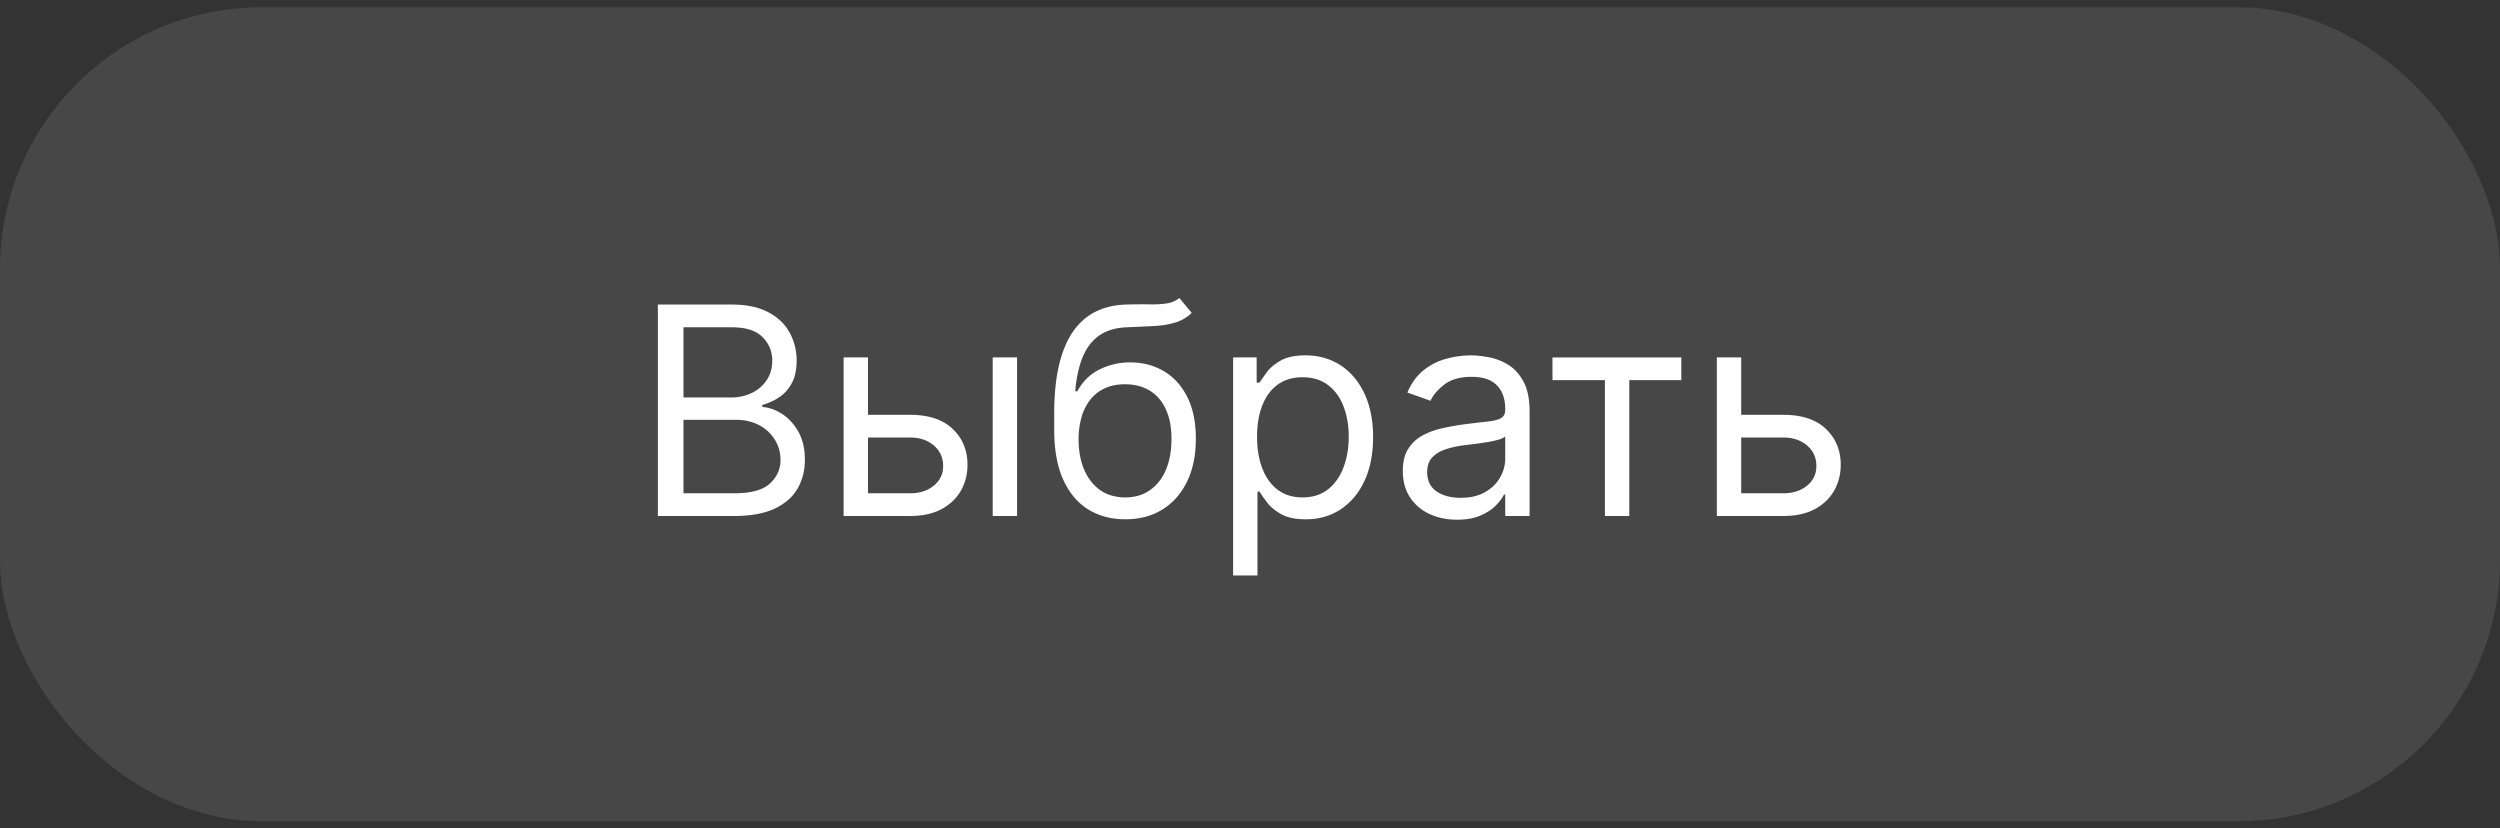 <svg xmlns="http://www.w3.org/2000/svg" width="172" height="57" fill="none"><rect width="100%" height="100%" fill="#333333" stroke="none"/><rect width="172" height="56" y=".5" fill="#fff" fill-opacity=".1" rx="18"/><path fill="#fff" d="M45.261 35.5V20.954h5.086c1.013 0 1.849.176 2.507.526.658.346 1.148.812 1.47 1.4a3.94 3.94 0 0 1 .483 1.938c0 .625-.111 1.141-.334 1.548-.218.408-.507.73-.867.966a3.946 3.946 0 0 1-1.157.526V28c.445.028.892.185 1.342.469.45.284.826.691 1.13 1.221.303.53.454 1.18.454 1.946 0 .73-.166 1.385-.497 1.968-.332.582-.855 1.044-1.57 1.385-.715.34-1.645.511-2.791.511h-5.256Zm1.762-1.563h3.494c1.15 0 1.967-.222 2.45-.667.488-.45.732-.994.732-1.634 0-.492-.126-.947-.377-1.363a2.724 2.724 0 0 0-1.072-1.009c-.464-.255-1.013-.383-1.648-.383h-3.58v5.056Zm0-6.59h3.267c.53 0 1.008-.105 1.434-.313.431-.208.772-.502 1.023-.88.256-.38.384-.825.384-1.336 0-.639-.223-1.181-.668-1.626-.445-.45-1.15-.675-2.116-.675h-3.324v4.83ZM59.49 28.54h3.125c1.278 0 2.256.324 2.933.973.677.648 1.016 1.47 1.016 2.464 0 .654-.152 1.248-.455 1.783-.303.53-.748.954-1.335 1.271-.587.313-1.307.469-2.16.469h-4.573V24.59h1.676v9.348h2.898c.663 0 1.207-.176 1.633-.526.426-.35.64-.8.64-1.35 0-.577-.214-1.048-.64-1.413-.426-.364-.97-.547-1.633-.547H59.49V28.54Zm8.807 6.96V24.59h1.676V35.5h-1.676Zm12.84-15 .853 1.023a2.735 2.735 0 0 1-1.15.674 6.431 6.431 0 0 1-1.478.235c-.55.028-1.16.057-1.832.085-.758.029-1.385.213-1.883.554-.497.34-.88.833-1.15 1.477-.27.644-.443 1.435-.519 2.373h.142c.37-.682.881-1.184 1.535-1.506a4.692 4.692 0 0 1 2.102-.483c.852 0 1.62.199 2.3.596.683.398 1.222.988 1.62 1.769.398.781.597 1.745.597 2.89 0 1.142-.204 2.126-.61 2.955-.403.829-.97 1.468-1.698 1.918-.725.445-1.575.667-2.55.667-.975 0-1.83-.23-2.564-.689-.734-.464-1.304-1.15-1.712-2.06-.407-.913-.61-2.042-.61-3.387v-1.165c0-2.429.411-4.27 1.235-5.525.829-1.255 2.074-1.904 3.736-1.947.587-.018 1.11-.023 1.57-.014.459.01.86-.012 1.2-.064.34-.052.63-.177.866-.376Zm-3.721 13.722c.658 0 1.224-.166 1.697-.498.479-.331.846-.797 1.101-1.399.256-.606.384-1.318.384-2.138 0-.795-.13-1.472-.39-2.03-.257-.56-.624-.986-1.102-1.28-.478-.293-1.05-.44-1.719-.44-.487 0-.925.083-1.313.25-.389.165-.72.409-.995.73a3.435 3.435 0 0 0-.639 1.18 5.566 5.566 0 0 0-.234 1.59c0 1.222.286 2.2.86 2.934.572.734 1.356 1.1 2.35 1.1Zm7.422 5.369v-15h1.62v1.733h.198c.123-.19.294-.431.511-.725.223-.298.54-.563.952-.795.417-.237.98-.355 1.69-.355.919 0 1.729.23 2.43.689.7.46 1.247 1.11 1.64 1.953.393.843.59 1.837.59 2.983 0 1.155-.197 2.157-.59 3.004-.393.843-.938 1.496-1.634 1.96-.696.46-1.498.69-2.407.69-.701 0-1.262-.117-1.683-.349-.422-.236-.746-.504-.974-.802a10.777 10.777 0 0 1-.525-.753h-.142v5.767h-1.676Zm1.648-9.546c0 .824.12 1.551.362 2.18.241.626.594 1.116 1.058 1.471.464.35 1.032.526 1.705.526.7 0 1.285-.185 1.754-.554.473-.374.828-.876 1.065-1.506.242-.634.362-1.34.362-2.116 0-.768-.118-1.459-.355-2.074-.232-.62-.585-1.11-1.058-1.47-.469-.365-1.058-.547-1.768-.547-.682 0-1.255.172-1.72.518-.463.34-.814.82-1.05 1.435-.237.61-.355 1.323-.355 2.137Zm13.75 5.71c-.692 0-1.32-.13-1.883-.39a3.23 3.23 0 0 1-1.342-1.143c-.331-.502-.497-1.108-.497-1.819 0-.625.123-1.131.37-1.52.245-.392.575-.7.986-.923a5.19 5.19 0 0 1 1.364-.497 16.562 16.562 0 0 1 1.513-.27c.663-.085 1.2-.149 1.612-.192.417-.047.72-.125.909-.234.194-.109.291-.298.291-.568v-.057c0-.7-.191-1.245-.575-1.633-.379-.389-.954-.583-1.726-.583-.8 0-1.427.175-1.882.526-.454.35-.774.724-.959 1.122l-1.59-.568c.284-.663.662-1.18 1.136-1.549a4.258 4.258 0 0 1 1.562-.78 6.483 6.483 0 0 1 1.676-.228c.351 0 .753.042 1.208.128.459.08.902.248 1.328.504.431.256.788.642 1.072 1.158.284.516.427 1.207.427 2.073V35.5h-1.677v-1.477h-.085c-.113.236-.303.49-.568.76-.265.27-.618.5-1.058.689-.441.189-.978.284-1.612.284Zm.255-1.505c.663 0 1.222-.13 1.676-.39.46-.261.805-.597 1.037-1.01.237-.411.355-.844.355-1.299v-1.534c-.071.085-.227.163-.468.234a7.953 7.953 0 0 1-.824.178c-.308.047-.609.09-.902.128-.289.033-.523.061-.703.085-.436.057-.843.15-1.222.277-.374.123-.677.31-.909.561-.227.246-.34.582-.34 1.009 0 .582.215 1.022.645 1.32.436.294.988.441 1.655.441Zm6.319-8.097v-1.562h8.864v1.562h-3.579V35.5h-1.677v-9.347h-3.608Zm12.758 2.387h3.125c1.278 0 2.256.324 2.933.973.677.648 1.016 1.47 1.016 2.464 0 .654-.152 1.248-.455 1.783-.303.53-.748.954-1.335 1.271-.587.313-1.307.469-2.159.469h-4.574V24.59h1.676v9.348h2.898c.663 0 1.207-.176 1.633-.526.427-.35.64-.8.64-1.35 0-.577-.213-1.048-.64-1.413-.426-.364-.97-.547-1.633-.547h-3.125V28.54Z"/></svg>
